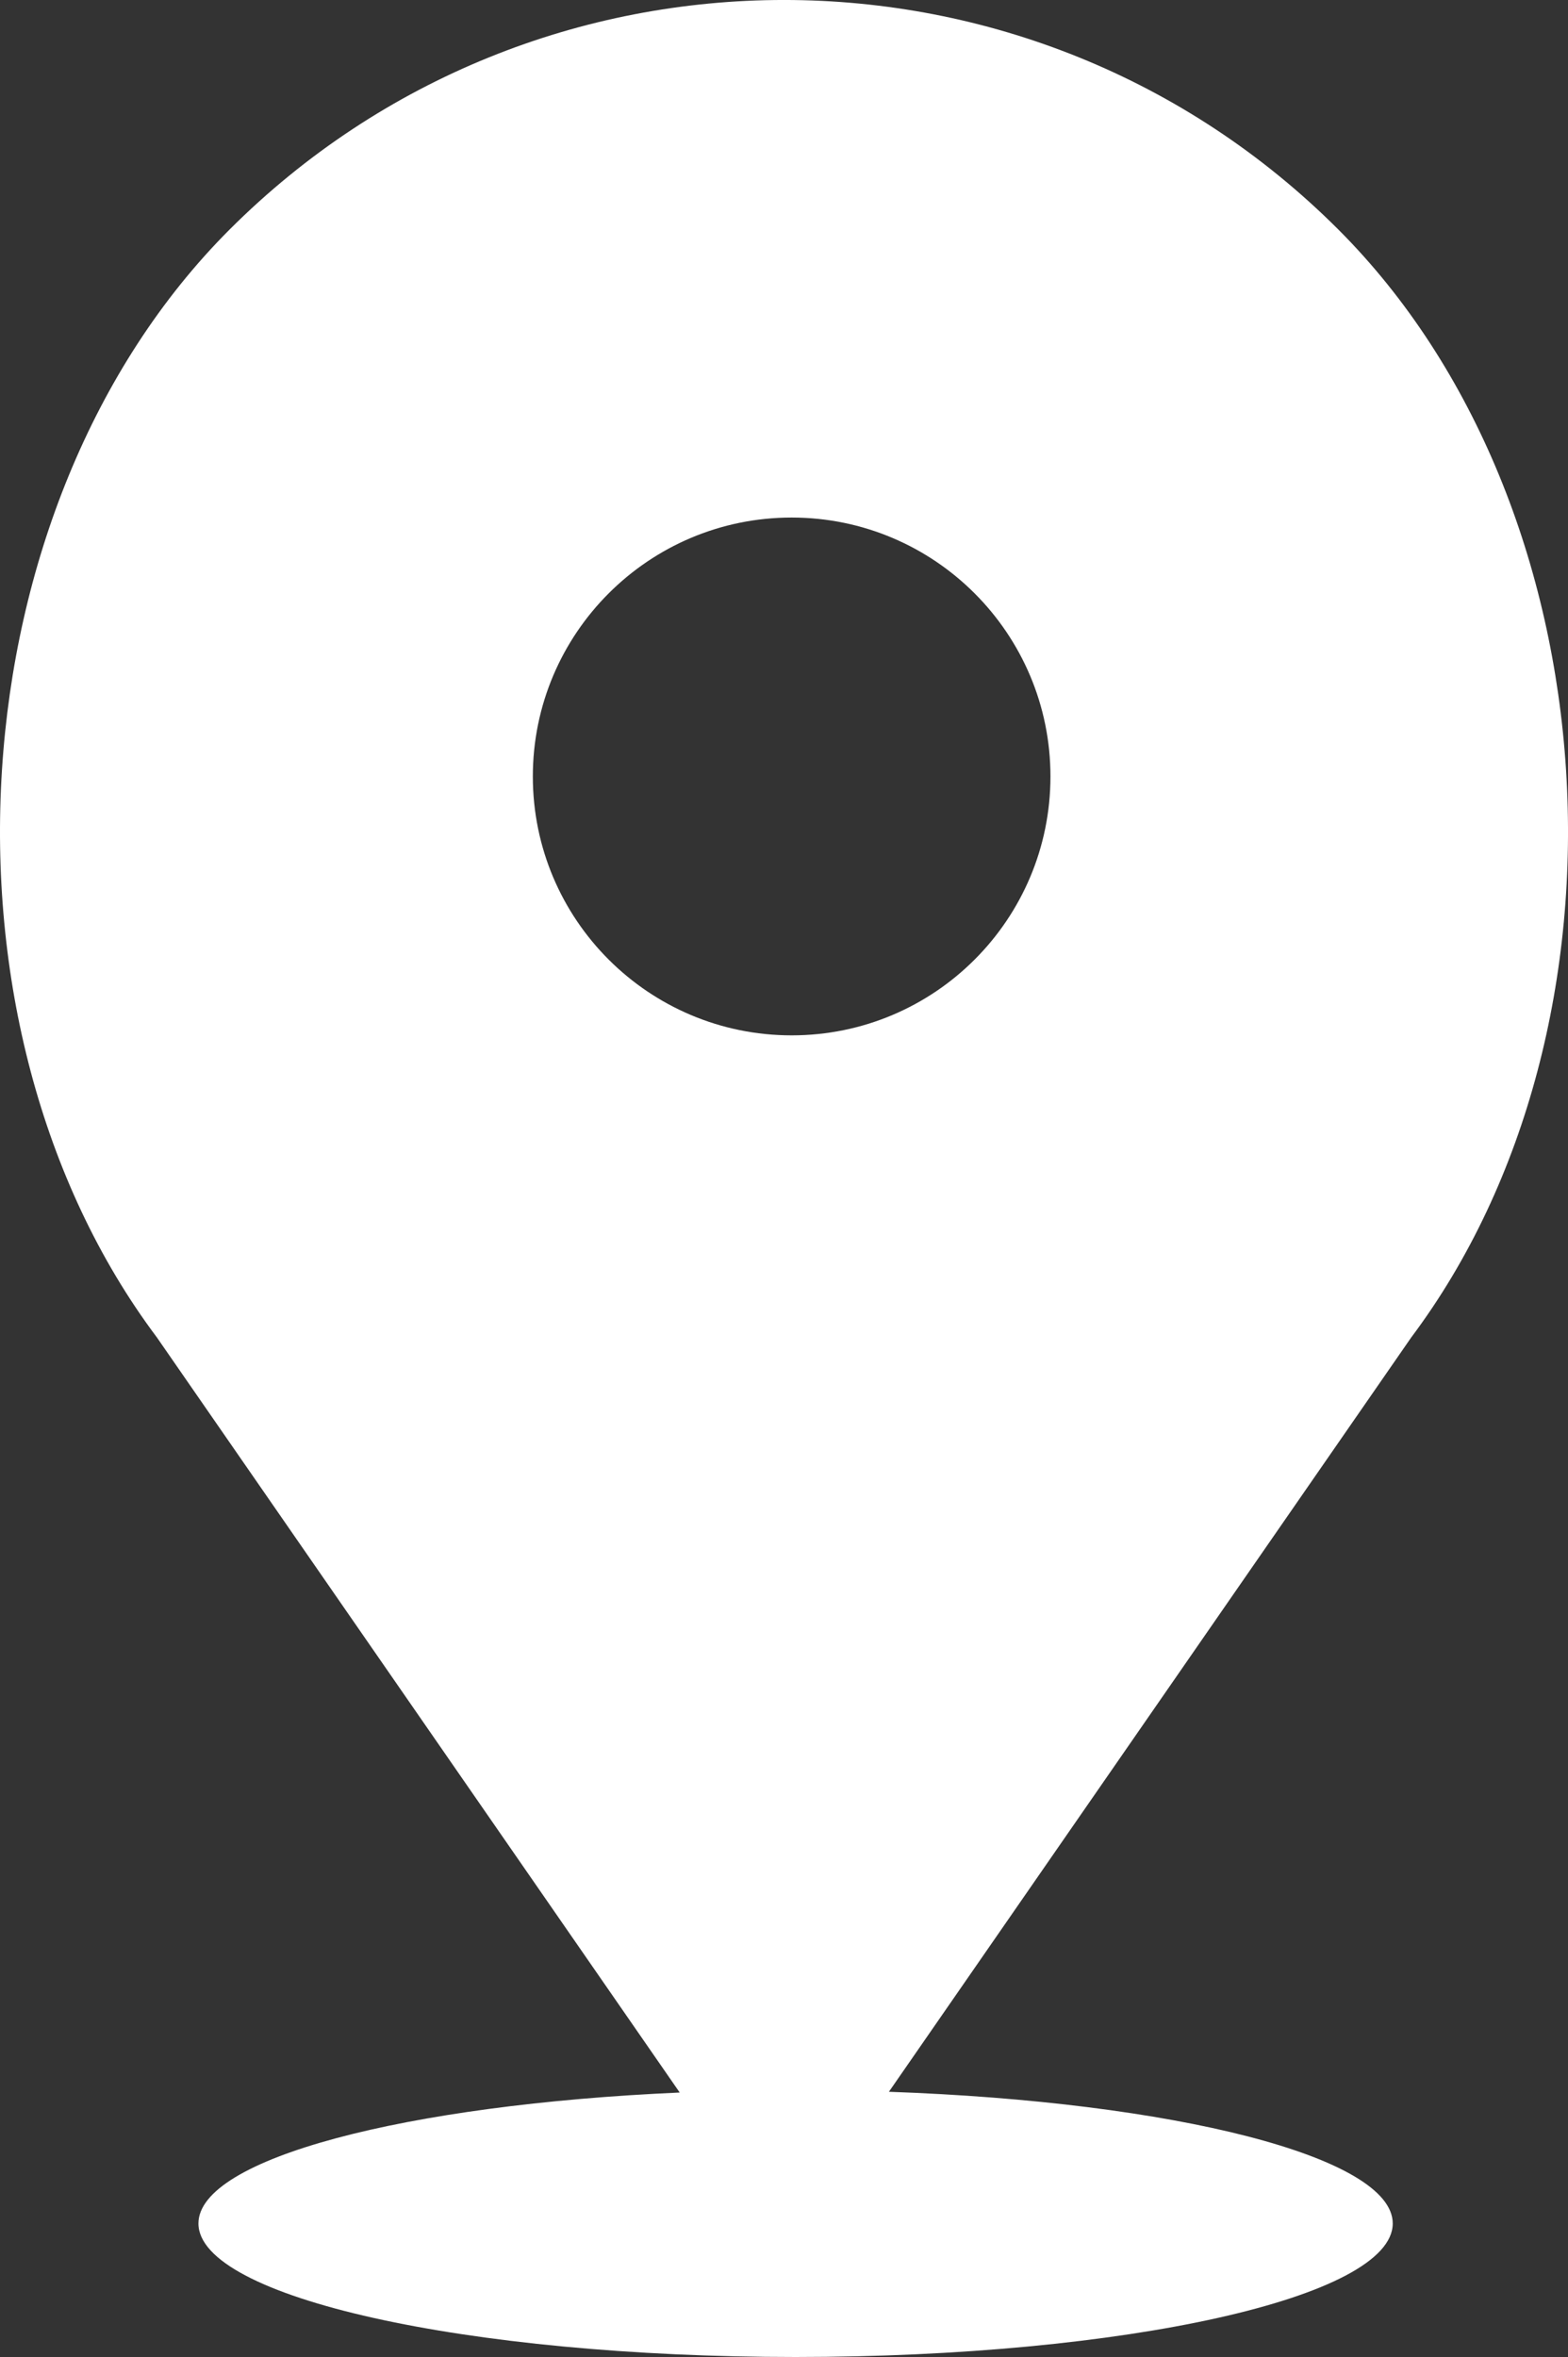 <!-- Generator: Adobe Illustrator 19.2.1, SVG Export Plug-In  -->
<svg version="1.1"
	 xmlns="http://www.w3.org/2000/svg" xmlns:xlink="http://www.w3.org/1999/xlink" xmlns:a="http://ns.adobe.com/AdobeSVGViewerExtensions/3.0/"
	 x="0px" y="0px" width="22.868px" height="34.366px" viewBox="0 0 22.868 34.366"
	 style="enable-background:new 0 0 22.868 34.366;" xml:space="preserve">
<rect x="0" y="0" width="22.868" height="34.366" fill="#333333" stroke="none"/>
<style type="text/css">
	.st0{fill:#FFFFFF;}
</style>
<defs>
</defs>
<path class="st0" d="M19.519,3.347c-4.465-4.463-11.705-4.463-16.171,0C-0.675,7.371-1.127,14.948,2.288,19.5l7.625,11.01
	c-4,0.176-7.019,0.963-7.019,1.909c0,1.075,3.899,1.947,8.709,1.947s8.709-0.871,8.709-1.947c0-0.971-3.186-1.774-7.348-1.92
	L20.582,19.5C23.995,14.948,23.543,7.371,19.519,3.347z M11.546,15.096c-2.086,0-3.775-1.69-3.775-3.775
	c0-2.083,1.689-3.775,3.775-3.775c2.085,0,3.774,1.692,3.774,3.775C15.32,13.406,13.631,15.096,11.546,15.096z"/>
</svg>
